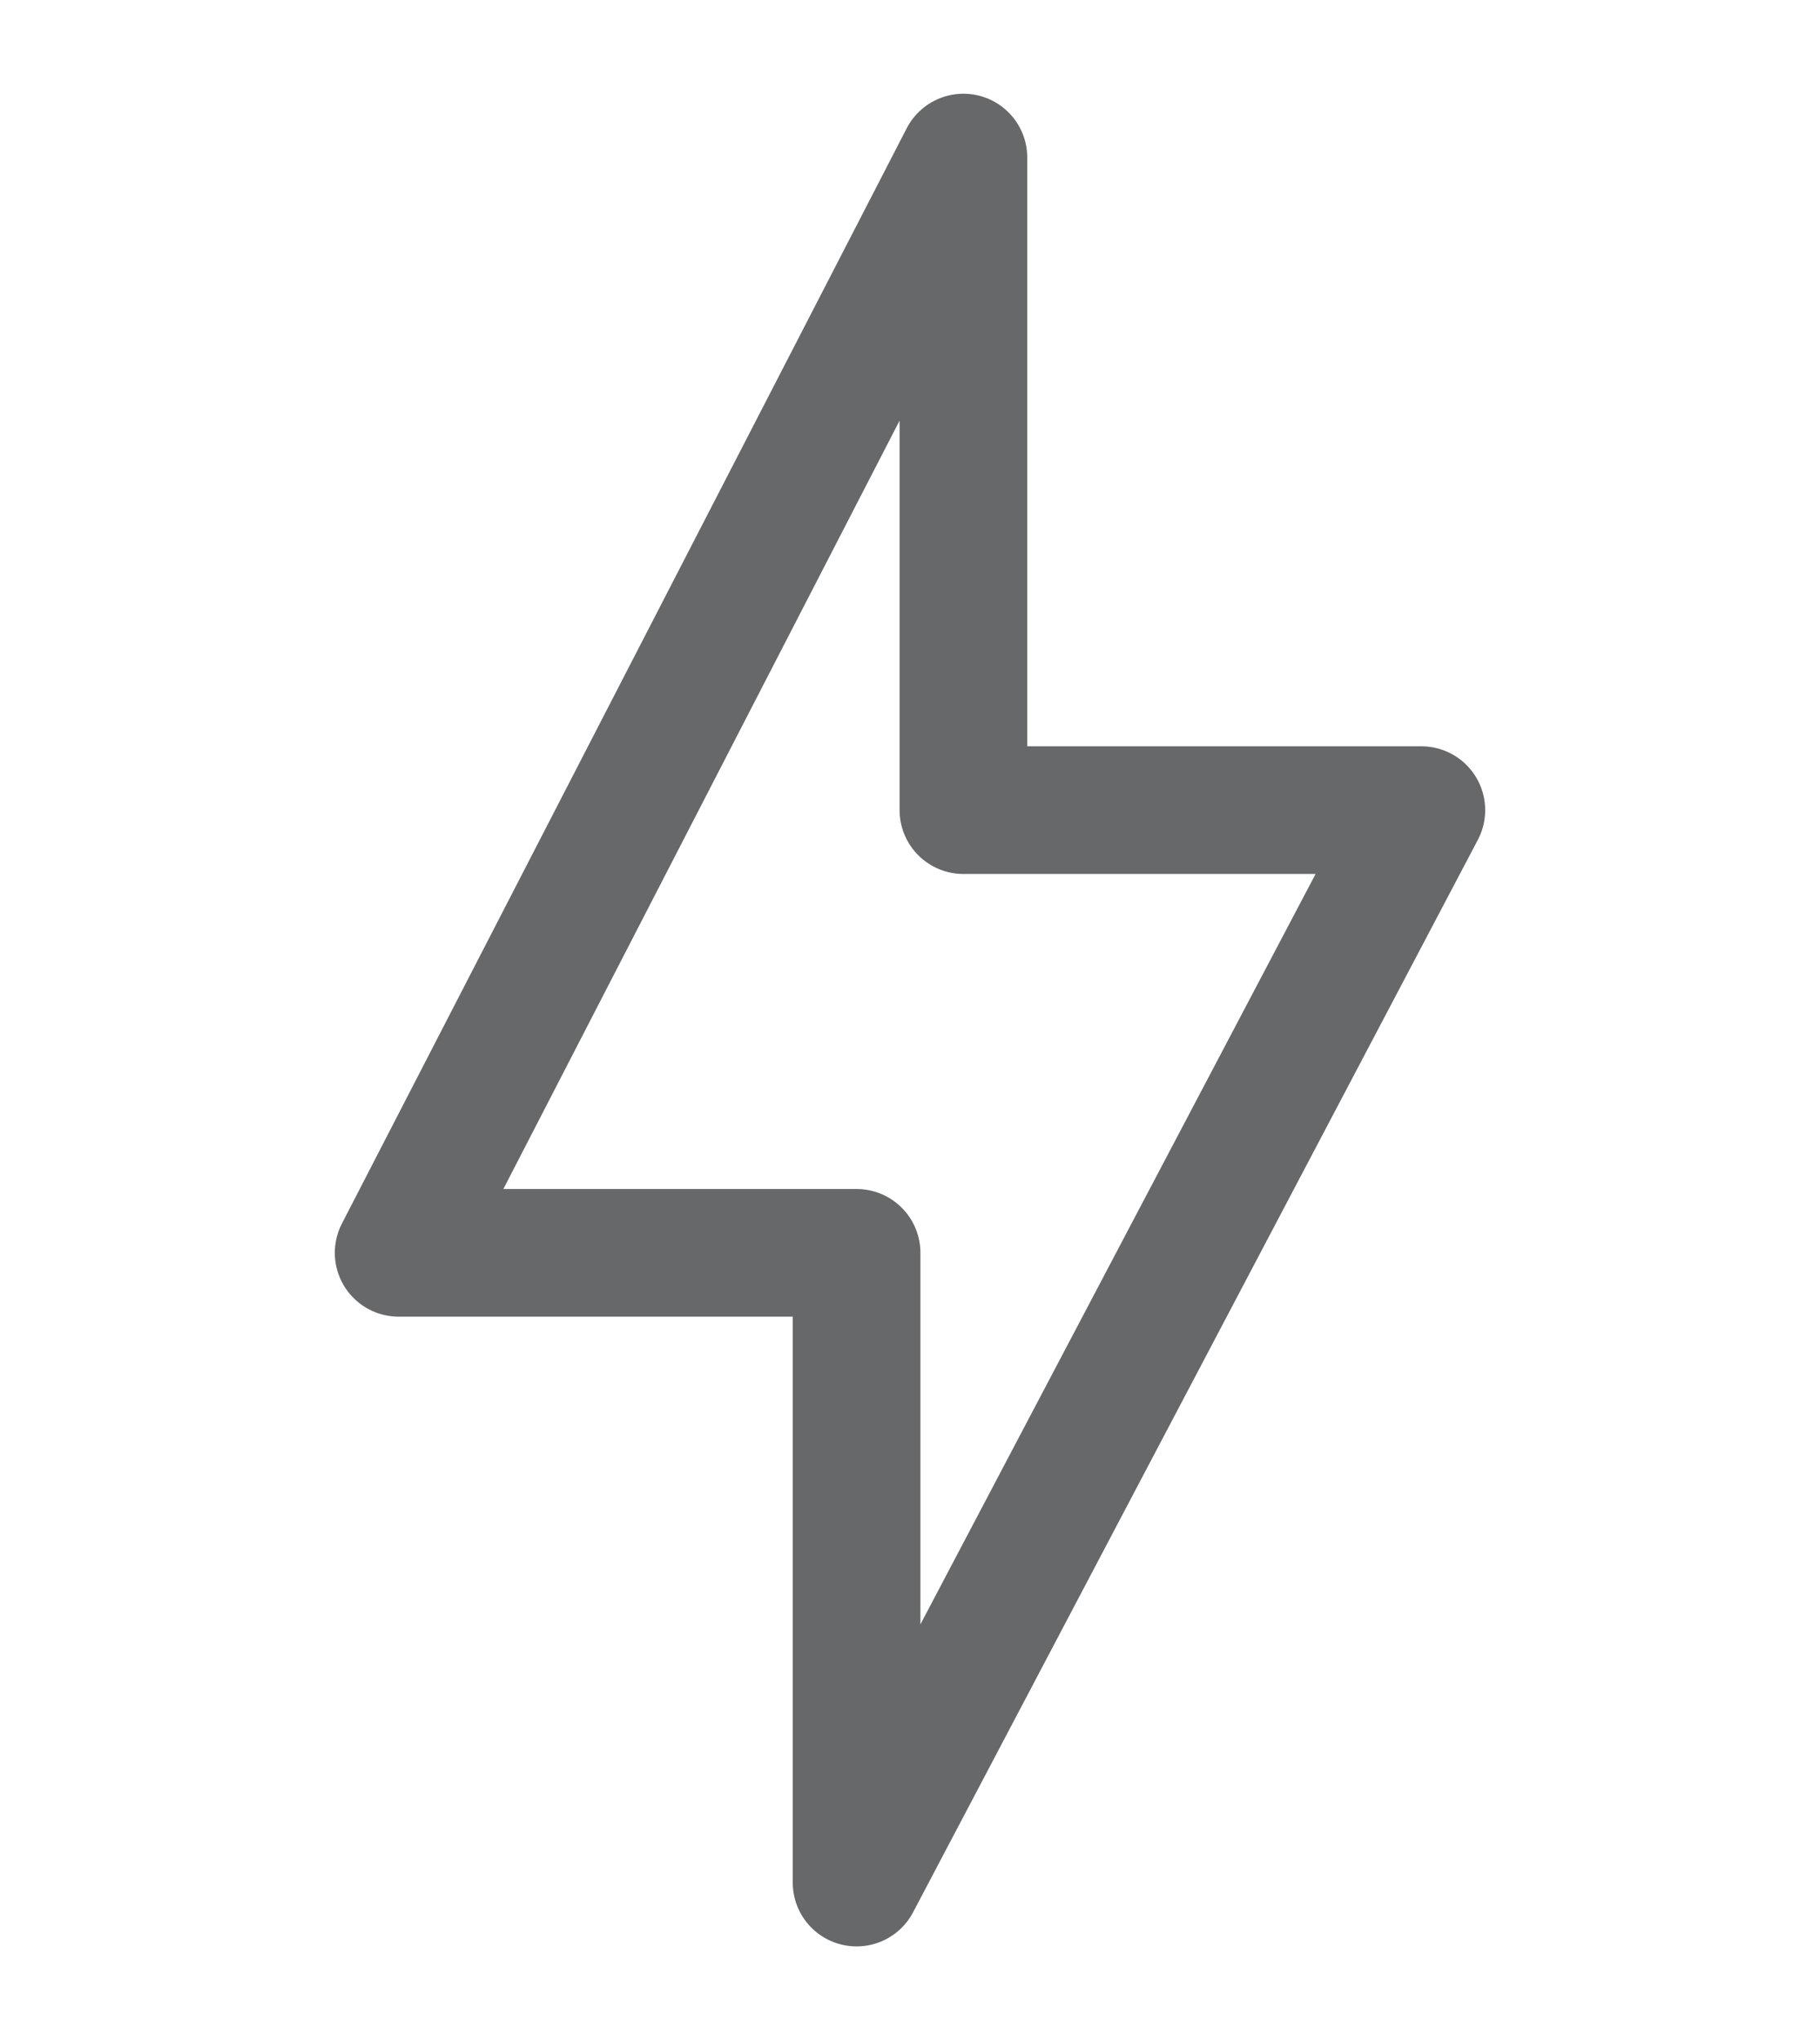 <svg xmlns="http://www.w3.org/2000/svg" xmlns:xlink="http://www.w3.org/1999/xlink" id="Capa_1" data-name="Capa 1" viewBox="0 0 190.61 213.65"><defs><style>.cls-1,.cls-3{fill:none;}.cls-2{clip-path:url(#clip-path);}.cls-3{stroke:#666869;stroke-linecap:round;stroke-linejoin:round;stroke-width:13.37px;}</style><clipPath id="clip-path"><rect class="cls-1" x="-1067.7" y="-755.51" width="1920" height="700"></rect></clipPath></defs><g class="cls-2"><image width="1600" height="900" transform="translate(-1067.7 -928.22) scale(1.2)"></image></g><polygon class="cls-3" points="100.9 16.5 100.9 84.84 148.86 84.84 89.71 197.15 89.71 131.2 41.75 131.2 100.9 16.5"></polygon></svg>